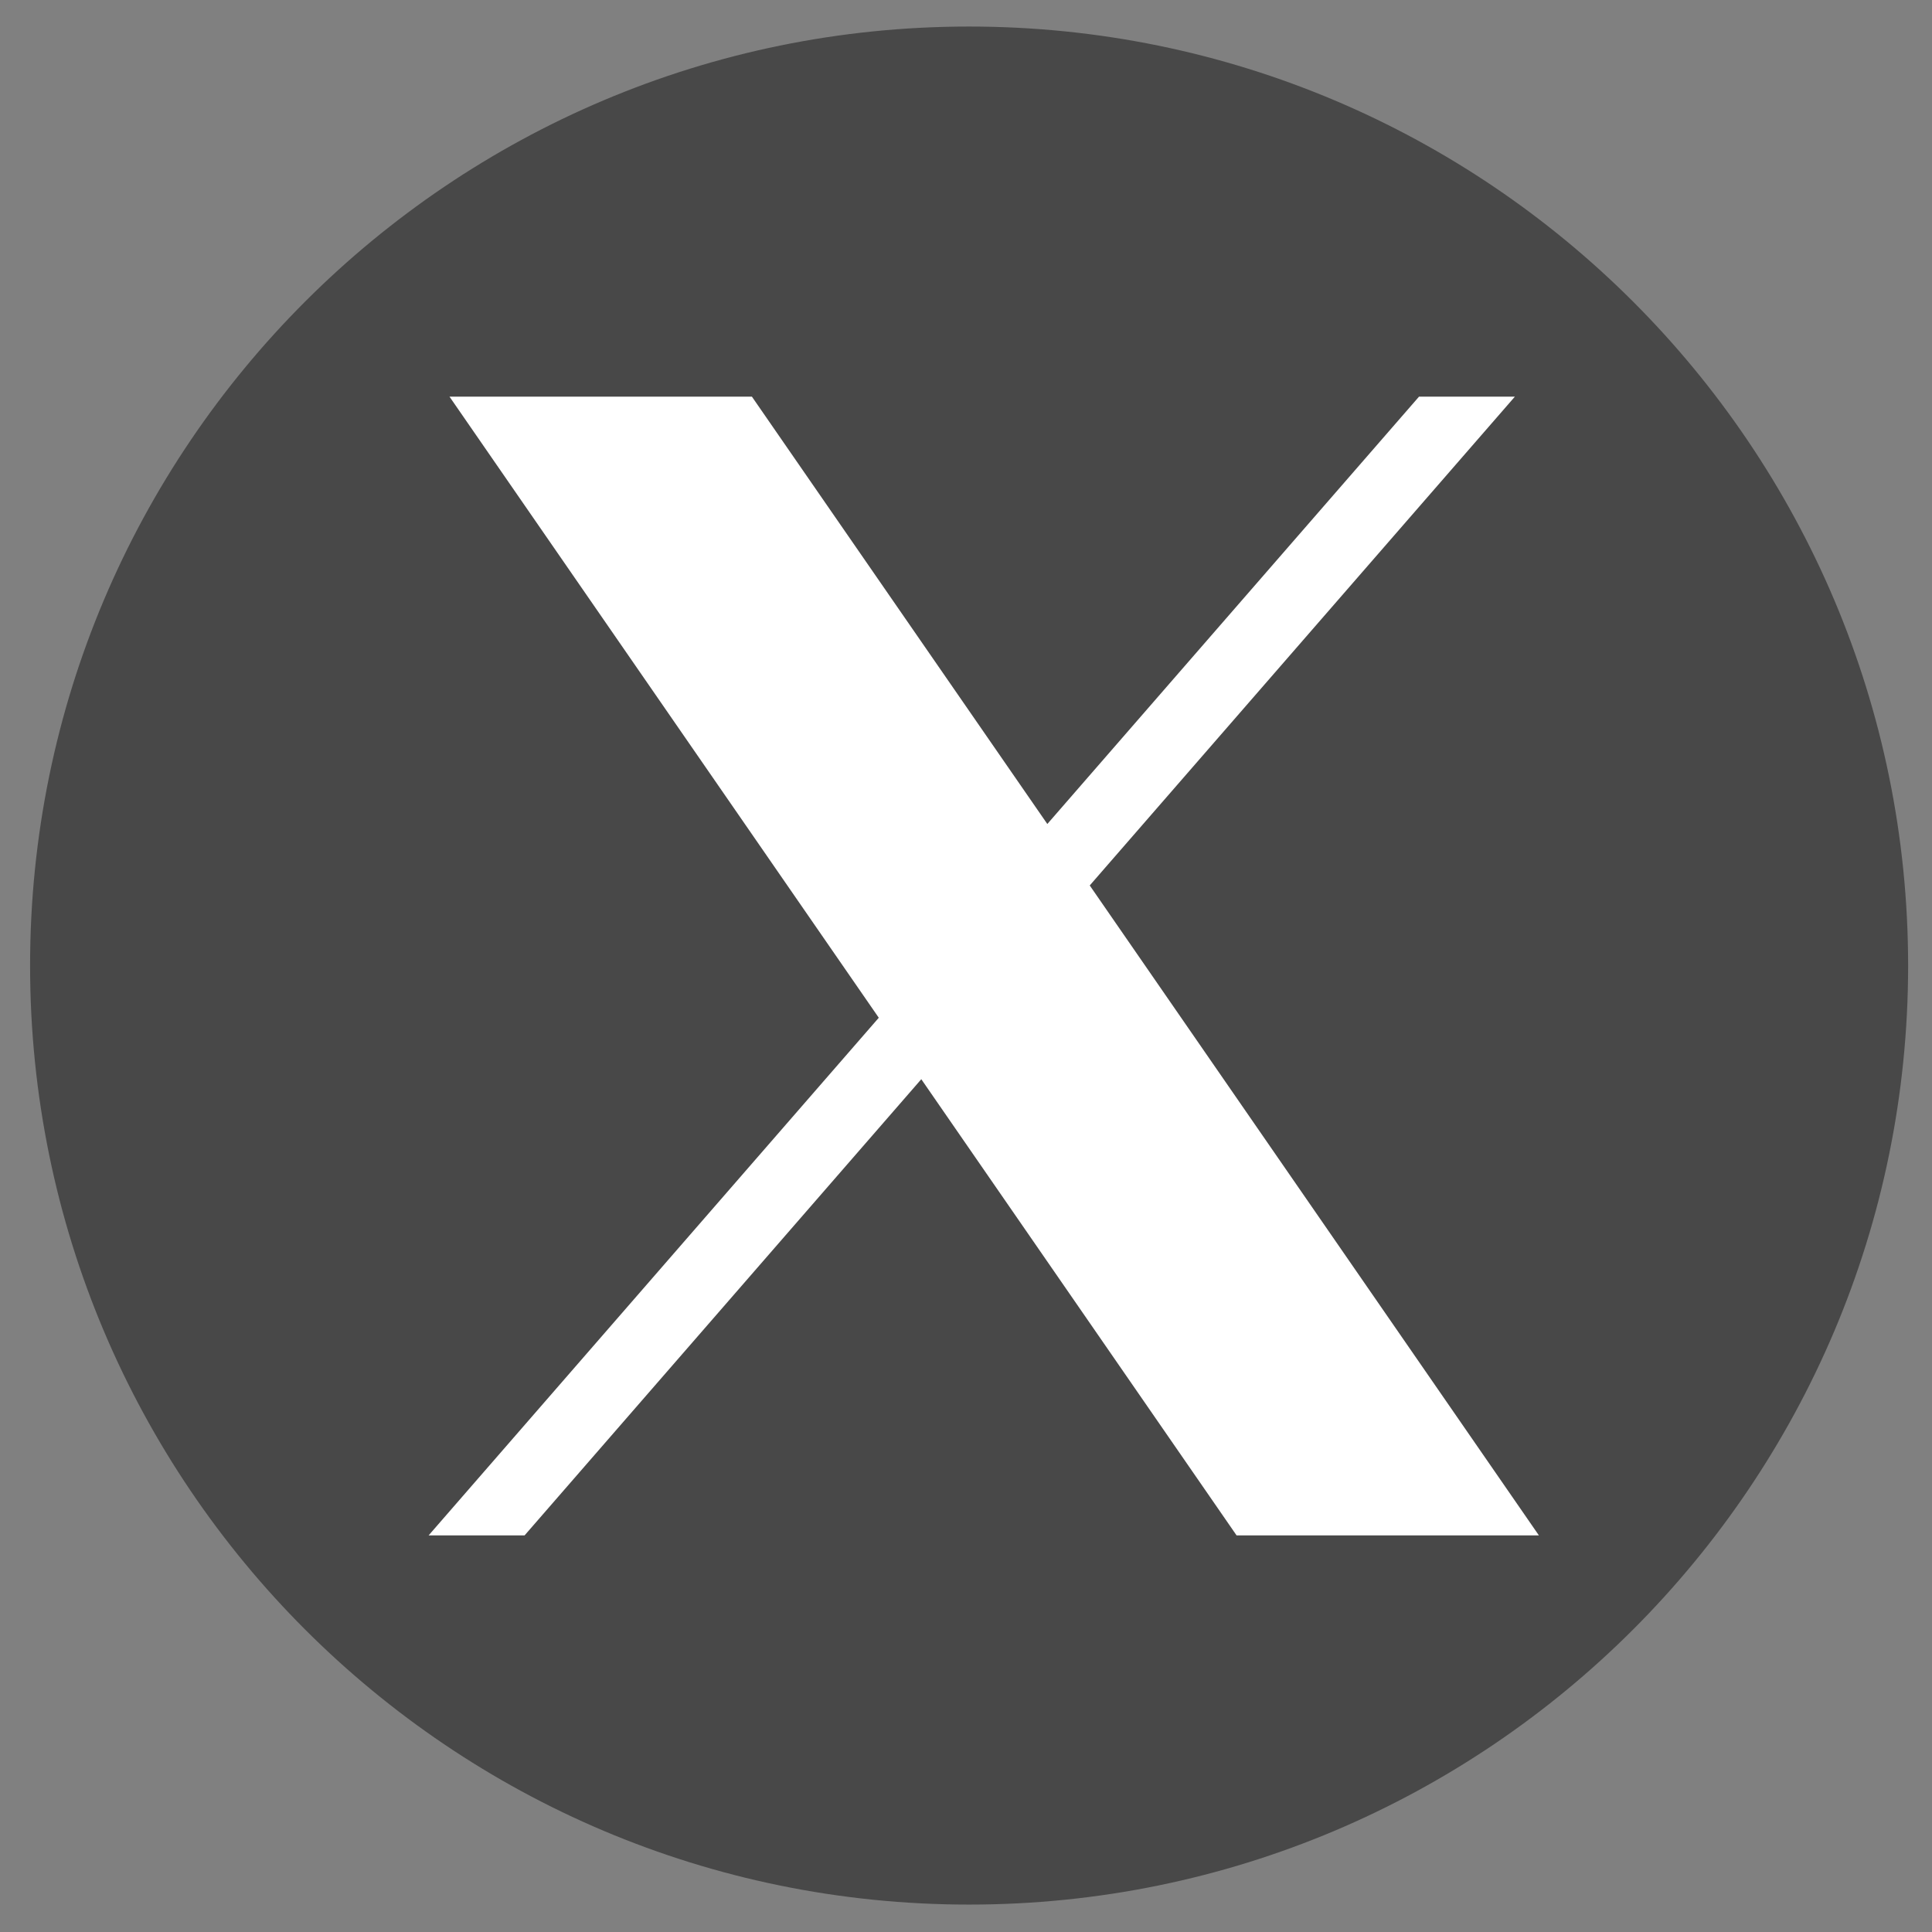 <svg width="42" height="42" fill="none" xmlns="http://www.w3.org/2000/svg"><rect width="100%" height="100%" fill="#808080" stroke="none"/><path d="M21.067 41.404c11.274 0 20.414-9.14 20.414-20.413C41.48 9.717 32.34.577 21.067.577 9.793.577.654 9.717.654 20.991c0 11.274 9.14 20.413 20.413 20.413z" fill="#484848"/><path d="M9.772 8.623l9.332 13.502-9.786 11.253h2.086l8.624-9.917 6.854 9.917h6.572L23.69 19.249l9.242-10.626h-2.084l-8.08 9.29-6.422-9.29H9.772z" fill="#fff"/></svg>
